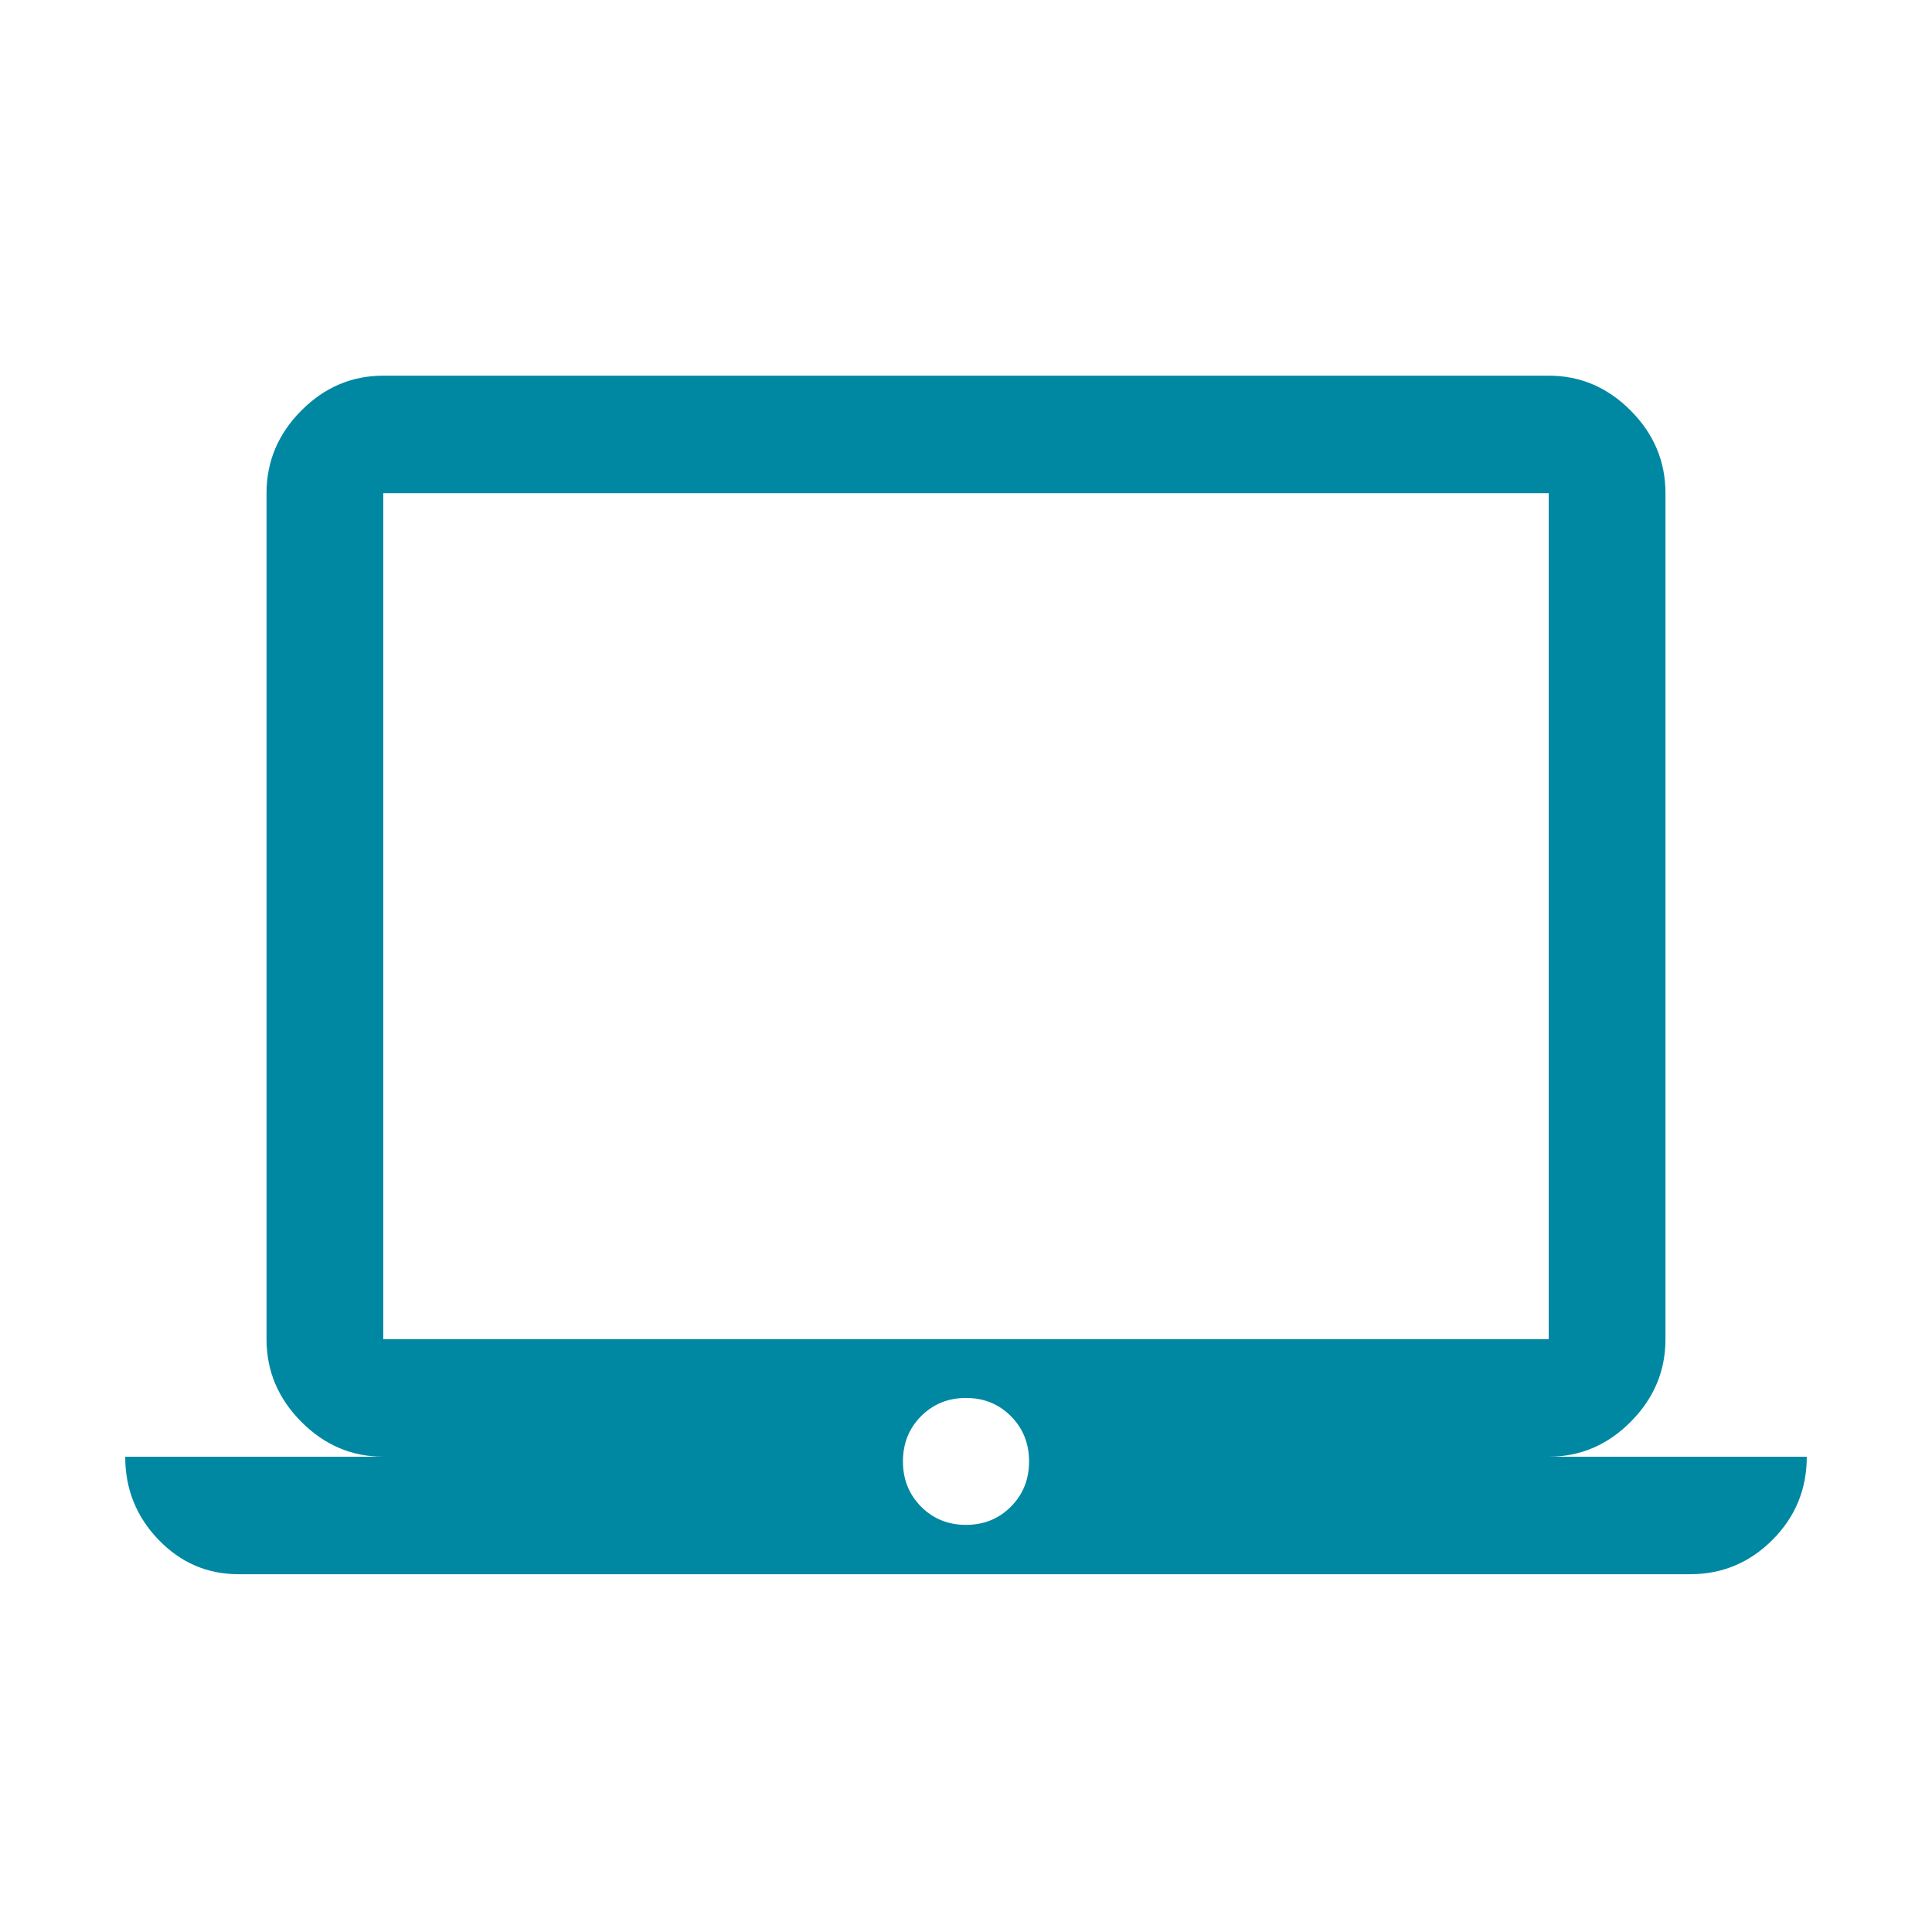 <svg width="108" height="108" viewBox="0 0 108 108" fill="none" xmlns="http://www.w3.org/2000/svg">
<path d="M13.332 88C11.591 88 10.1 87.357 8.86 86.071C7.62 84.784 7 83.237 7 81.431H21.426C19.664 81.431 18.135 80.78 16.841 79.477C15.546 78.175 14.899 76.637 14.899 74.863V27.569C14.899 25.795 15.546 24.257 16.841 22.954C18.135 21.651 19.664 21 21.426 21H86.574C88.336 21 89.865 21.651 91.159 22.954C92.454 24.257 93.101 25.795 93.101 27.569V74.863C93.101 76.637 92.454 78.175 91.159 79.477C89.865 80.78 88.336 81.431 86.574 81.431H101C101 83.249 100.361 84.798 99.083 86.079C97.804 87.36 96.267 88 94.472 88H13.332ZM54 85.241C54.999 85.241 55.836 84.901 56.512 84.221C57.187 83.541 57.525 82.699 57.525 81.694C57.525 80.689 57.187 79.847 56.512 79.167C55.836 78.487 54.999 78.147 54 78.147C53.001 78.147 52.164 78.487 51.488 79.167C50.813 79.847 50.475 80.689 50.475 81.694C50.475 82.699 50.813 83.541 51.488 84.221C52.164 84.901 53.001 85.241 54 85.241ZM21.426 74.863H86.574V27.569H21.426V74.863Z" fill="#0088A2"/>
</svg>
